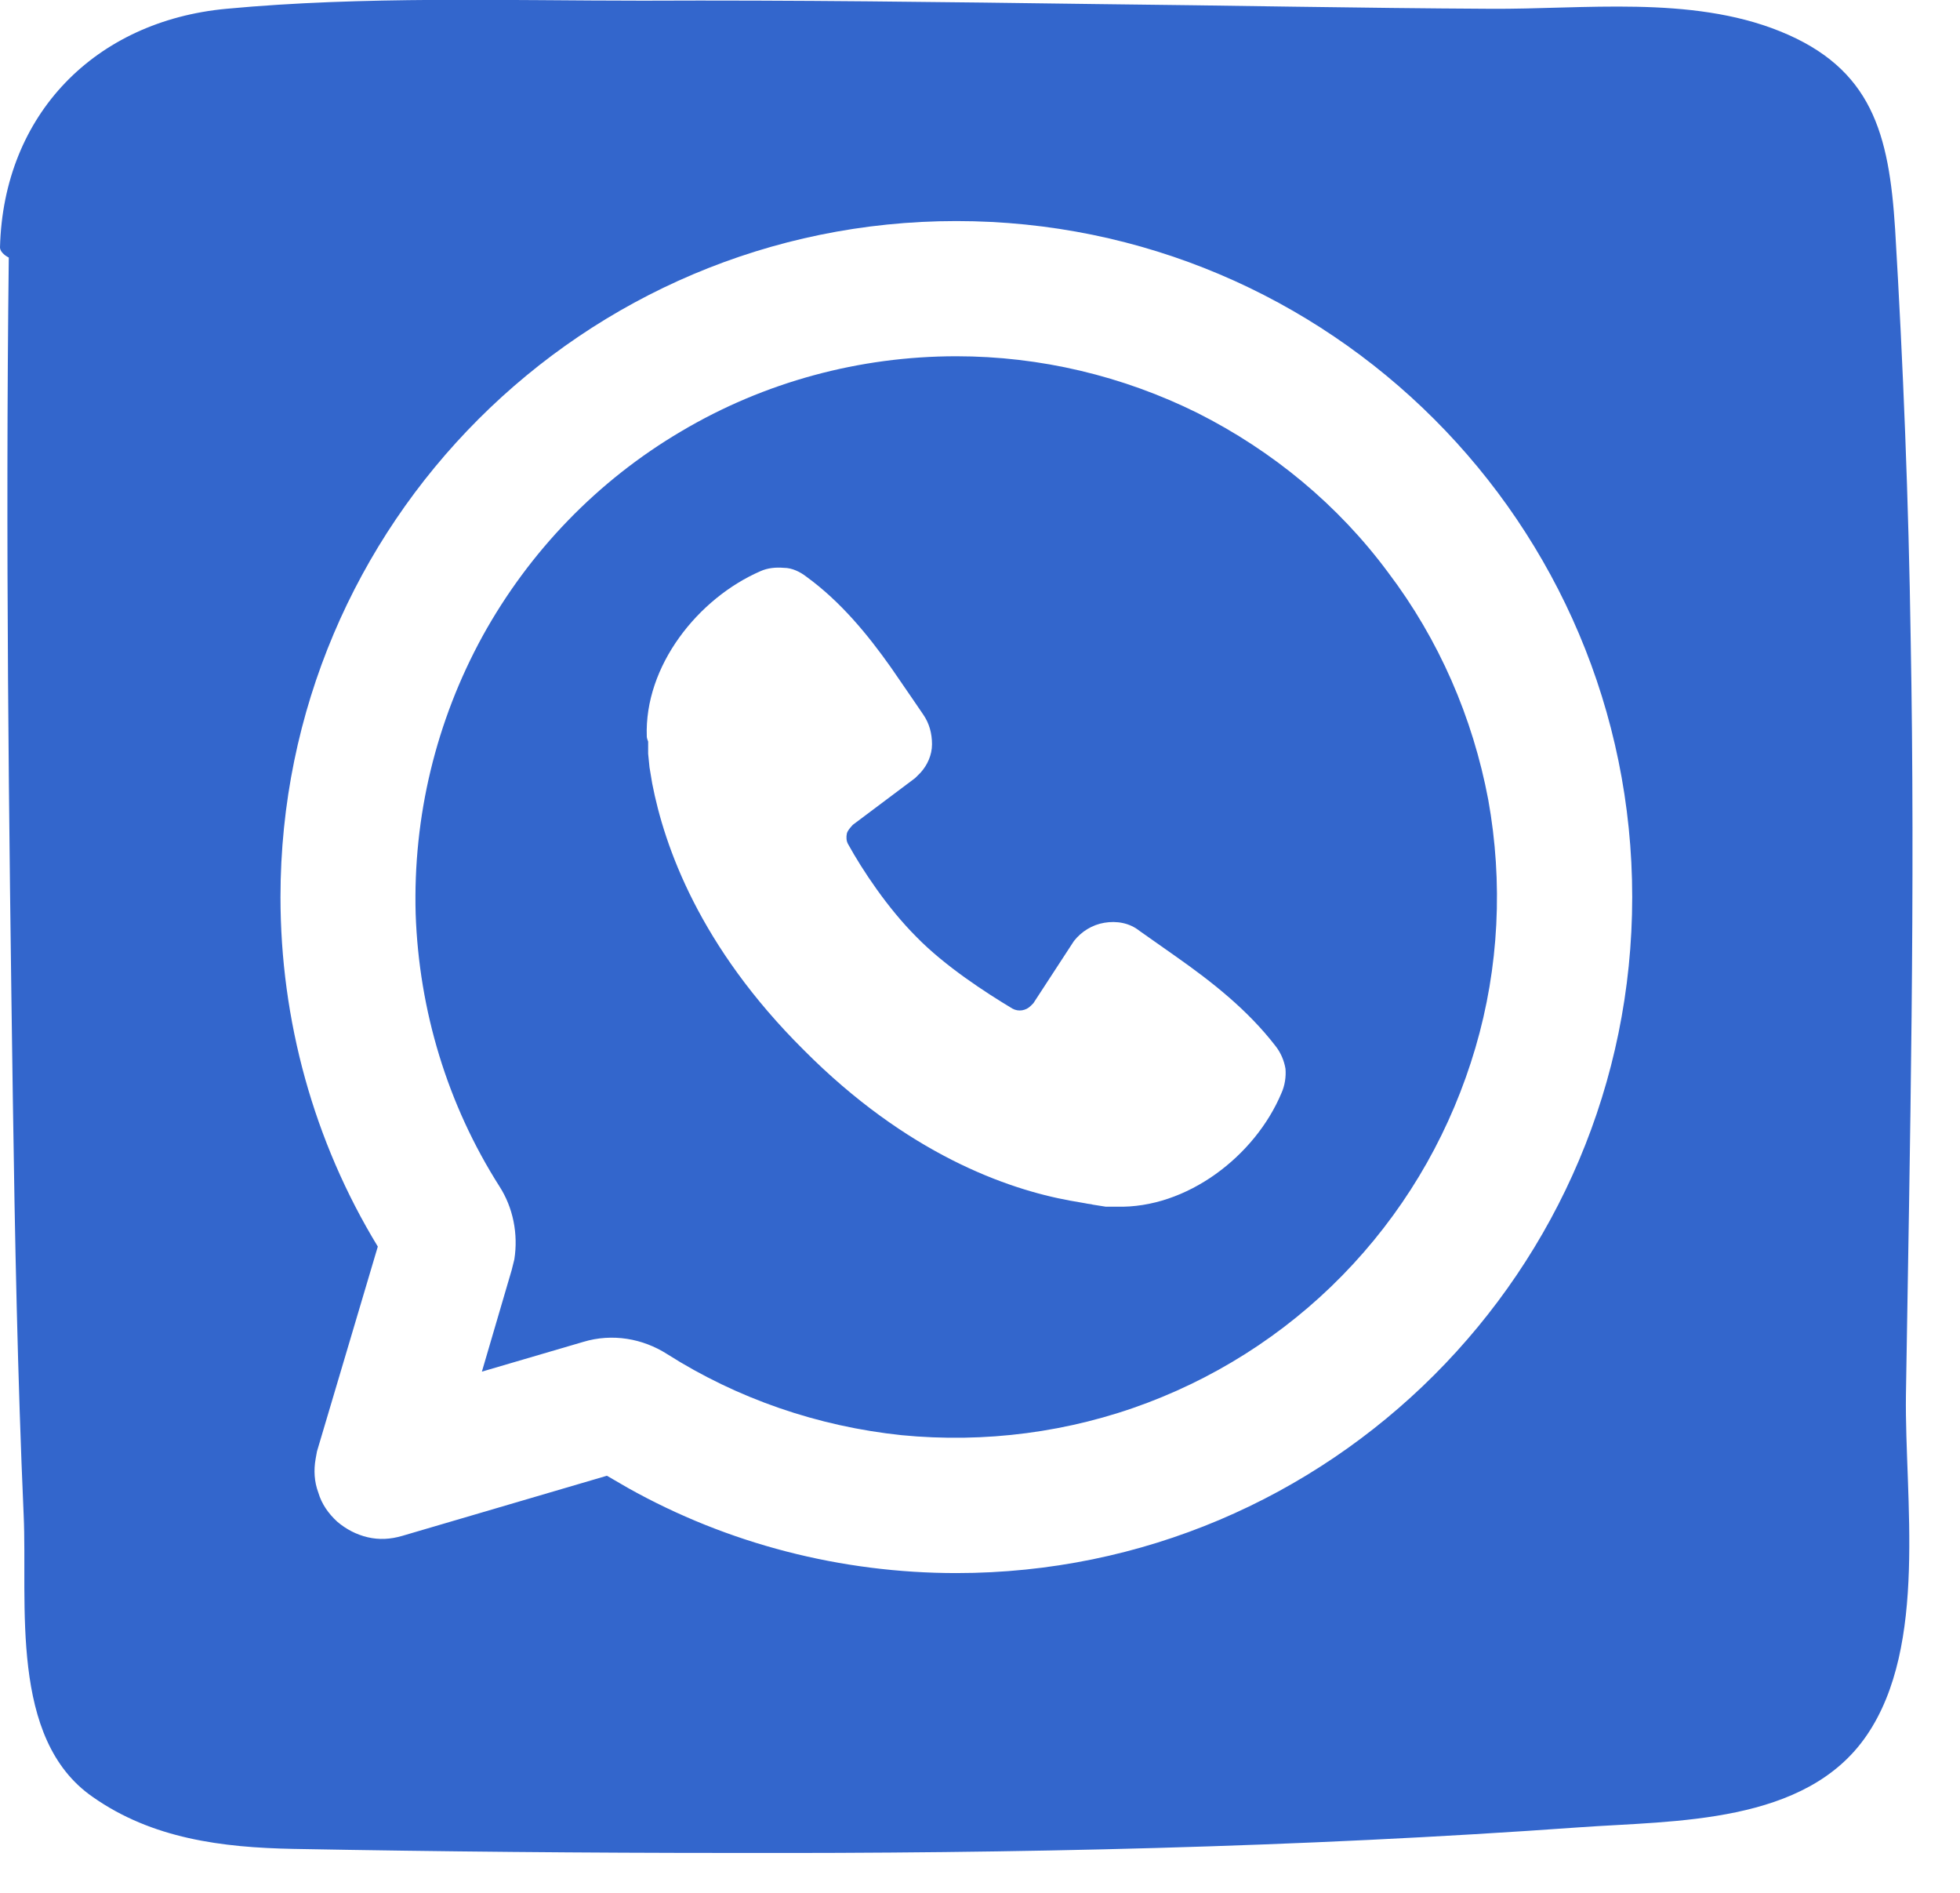 <svg width="29" height="28" viewBox="0 0 29 28" fill="none" xmlns="http://www.w3.org/2000/svg">
<g clip-path="url(#clip0_912_1276)">
<path d="M28.27 9.44C28.24 7.42 28.16 5.4 28.04 3.39C27.95 1.98 27.7 1.01 26.33 0.46C25.01 -0.07 23.43 0.14 22.05 0.13C20.1 0.12 18.16 0.08 16.21 0.06C13.98 0.03 11.75 -8.68309e-05 9.51 0.01C7.48 0.01 5.38 -0.06 3.35 0.13C1.41 0.31 0.05 1.69 0 3.66C0 3.71 0.05 3.77 0.13 3.81C0.08 7.96 0.13 12.12 0.19 16.26C0.22 18.31 0.26 20.36 0.35 22.41C0.41 23.72 0.13 25.72 1.37 26.58C2.25 27.2 3.29 27.33 4.34 27.35C6.5 27.39 8.67 27.41 10.83 27.41C15.02 27.42 19.2 27.33 23.38 27.03C24.78 26.93 26.72 26.99 27.62 25.67C28.53 24.34 28.18 22.16 28.2 20.64C28.26 16.91 28.34 13.17 28.27 9.44ZM14.15 23.27C12.45 23.27 10.77 22.84 9.29 22.01L8.98 21.83L5.95 22.72C5.78 22.77 5.61 22.78 5.44 22.74C5.27 22.7 5.12 22.62 4.99 22.51C4.86 22.39 4.76 22.25 4.71 22.08C4.65 21.92 4.64 21.75 4.67 21.58L4.69 21.47L5.59 18.44C4.64 16.88 4.15 15.09 4.15 13.27C4.15 7.75 8.63 3.27 14.15 3.27C19.67 3.27 24.15 7.75 24.15 13.27C24.15 18.79 19.67 23.27 14.15 23.27ZM17.72 6.11C16.61 5.56 15.39 5.27 14.15 5.27C12.72 5.27 11.31 5.65 10.08 6.38C8.84 7.11 7.83 8.16 7.14 9.41C6.45 10.67 6.11 12.08 6.15 13.52C6.2 14.95 6.62 16.34 7.39 17.55C7.59 17.86 7.67 18.25 7.61 18.63L7.57 18.79L7.13 20.29L8.63 19.85C9.06 19.72 9.51 19.8 9.87 20.03C10.91 20.69 12.1 21.1 13.34 21.23C14.57 21.35 15.82 21.19 16.98 20.75C18.14 20.31 19.18 19.61 20.02 18.7C20.87 17.78 21.48 16.69 21.83 15.5C22.18 14.31 22.24 13.05 22.02 11.83C21.79 10.61 21.29 9.46 20.54 8.47C19.8 7.47 18.83 6.67 17.72 6.11ZM18.96 16.17C18.57 17.1 17.56 17.88 16.52 17.85H16.36L16.17 17.82C16.14 17.81 16.1 17.81 16.06 17.8L15.83 17.76C14.9 17.59 13.42 17.07 11.89 15.53C10.35 14 9.83 12.52 9.65 11.59L9.61 11.35L9.59 11.15V10.97C9.59 10.97 9.57 10.92 9.57 10.9C9.53 9.85 10.33 8.85 11.25 8.45C11.36 8.4 11.48 8.39 11.6 8.4C11.72 8.4 11.84 8.46 11.93 8.53C12.44 8.9 12.84 9.39 13.18 9.87L13.51 10.35L13.66 10.57C13.75 10.7 13.79 10.85 13.79 11.01C13.79 11.17 13.72 11.32 13.62 11.43L13.54 11.51L12.62 12.2C12.62 12.2 12.54 12.28 12.53 12.33C12.52 12.38 12.52 12.44 12.55 12.49C12.76 12.87 13.13 13.43 13.56 13.86C13.98 14.29 14.58 14.68 14.98 14.92C15.07 14.97 15.18 14.95 15.25 14.88L15.29 14.84L15.89 13.92C16 13.78 16.16 13.68 16.34 13.65C16.52 13.62 16.71 13.65 16.86 13.77L17.4 14.15C17.94 14.53 18.46 14.94 18.87 15.47C18.95 15.57 19 15.69 19.02 15.81C19.03 15.93 19.01 16.06 18.96 16.17Z" fill="#3366CC"/>
</g>
<defs>
<clipPath id="clip0_912_1276">
<rect width="28.3" height="27.41" fill="white"/>
</clipPath>
</defs>
</svg>
